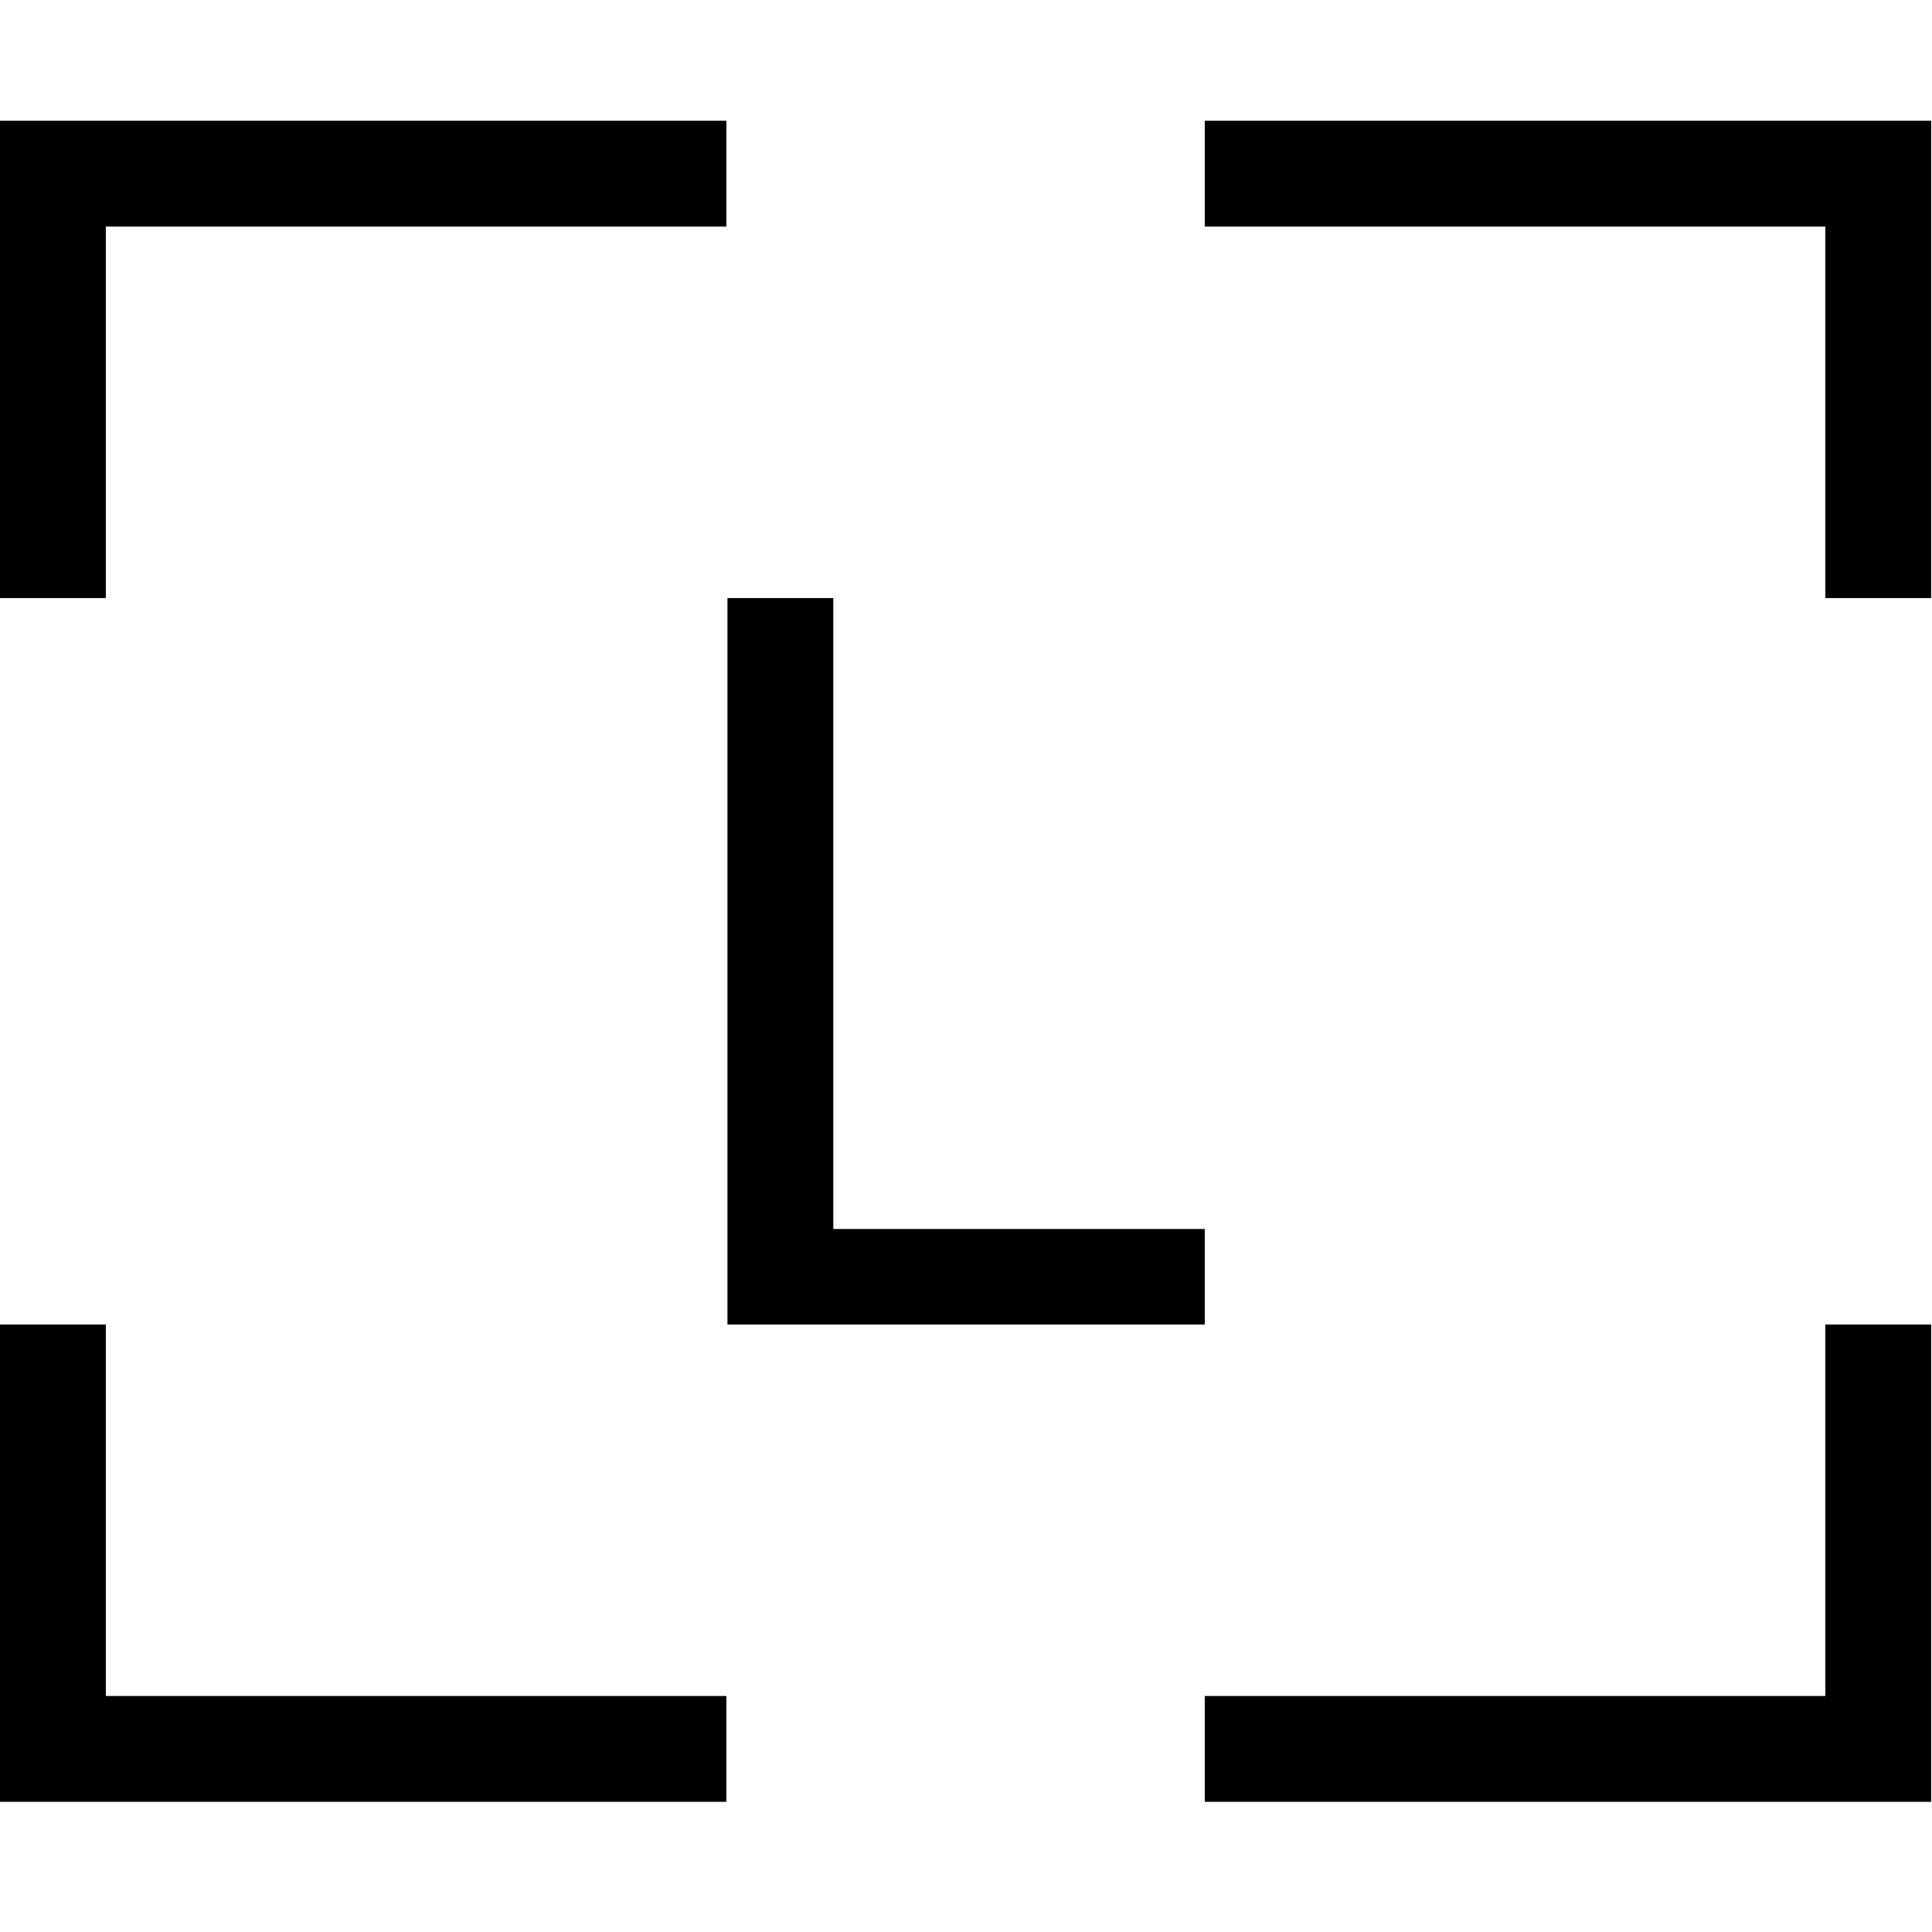 <svg width="32" height="32" viewBox="0 0 32 32" fill="none" xmlns="http://www.w3.org/2000/svg">
<path d="M1.753 21.938V28.091H12.031V29.844H0V21.938H1.753Z" fill="black"/>
<path d="M31.986 21.938V29.844H19.955V28.091H30.233V21.938H31.986Z" fill="black"/>
<path d="M13.802 9.906V20.356H19.955V21.938H12.049V9.906H13.802Z" fill="black"/>
<path d="M12.031 2V3.753H1.753V9.906H0V2H12.031Z" fill="black"/>
<path d="M31.986 2V9.906H30.233V3.753H19.955V2H31.986Z" fill="black"/>
</svg>
